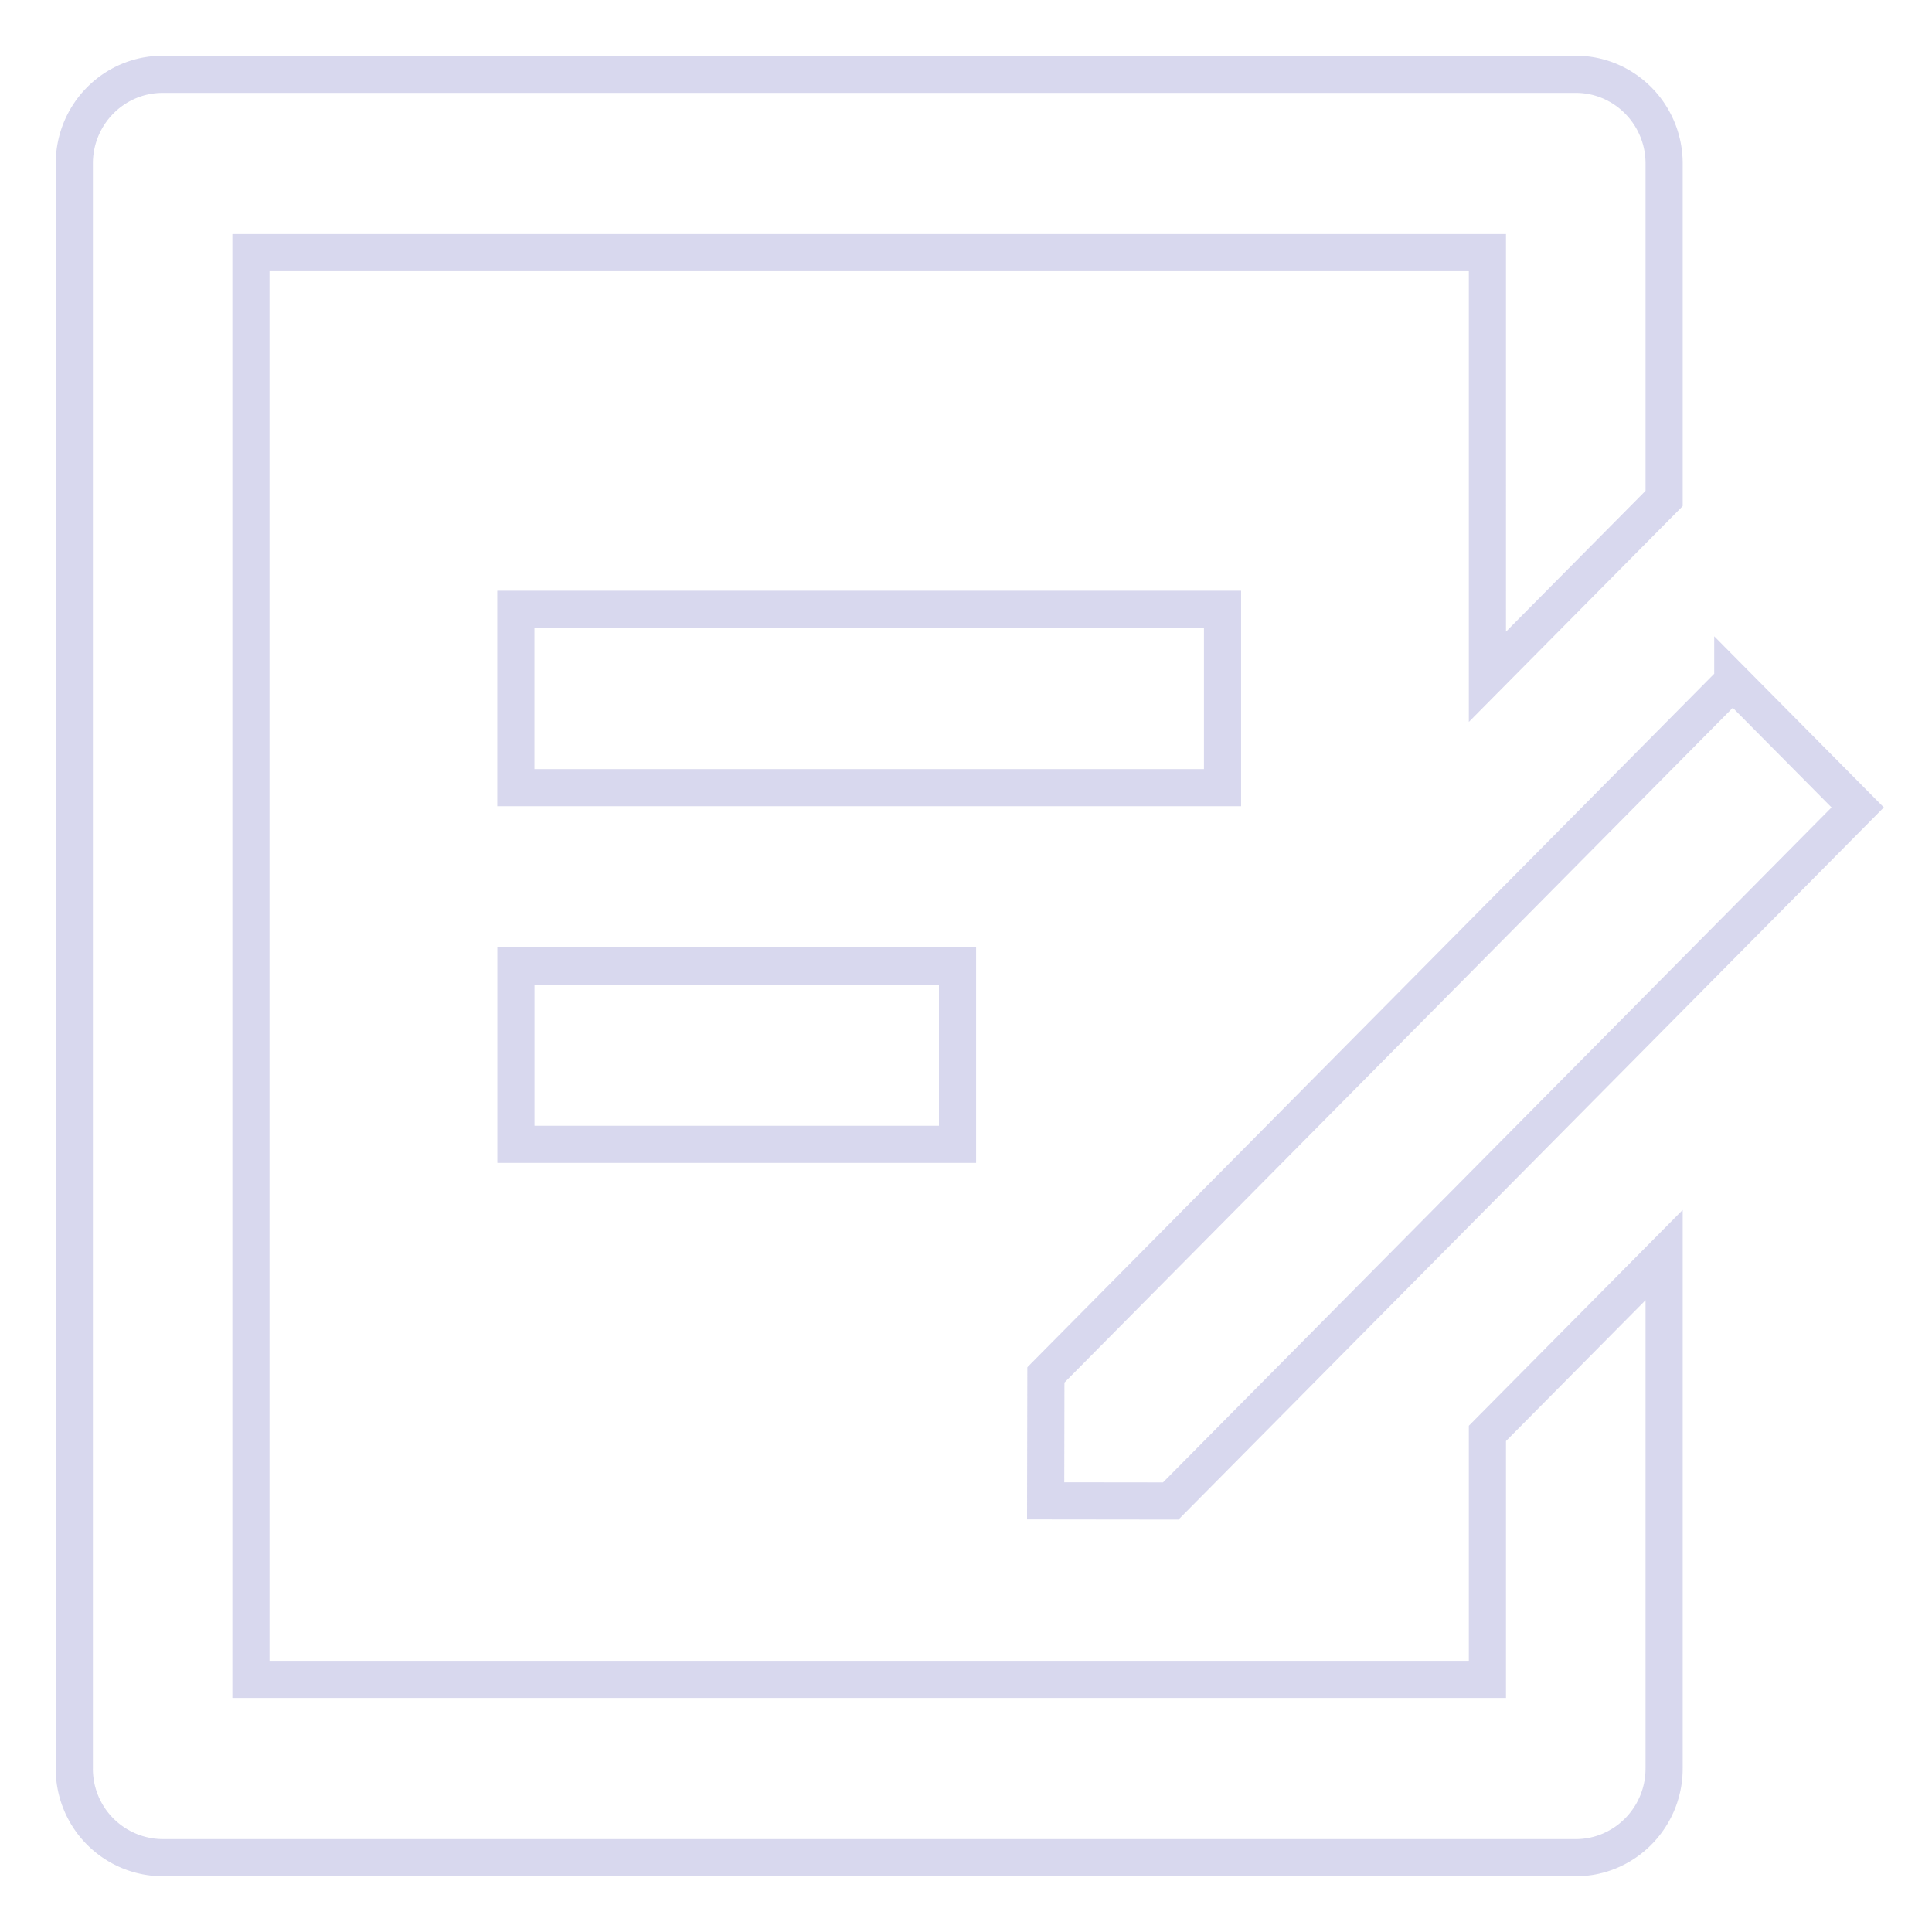 <svg xmlns="http://www.w3.org/2000/svg" width="26" height="26" fill="none"><path stroke="#CBCBE8" stroke-opacity=".75" stroke-width=".5" d="M21.206 1c.656 0 1.189.538 1.189 1.2v4.508l-2.378 2.4V3.4H3.377v19.2h16.64v-3.31l2.378-2.4v6.91c0 .662-.533 1.2-1.189 1.2H2.189A1.195 1.195 0 0 1 1 23.8V2.2C1 1.538 1.532 1 2.189 1h19.017Zm2.113 8.17L25 10.866 15.755 20.2l-1.683-.002.003-1.695 9.244-9.333ZM12.886 13v2.4H6.943V13h5.943Zm3.566-4.8v2.4h-9.51V8.2h9.51Z"/></svg>
